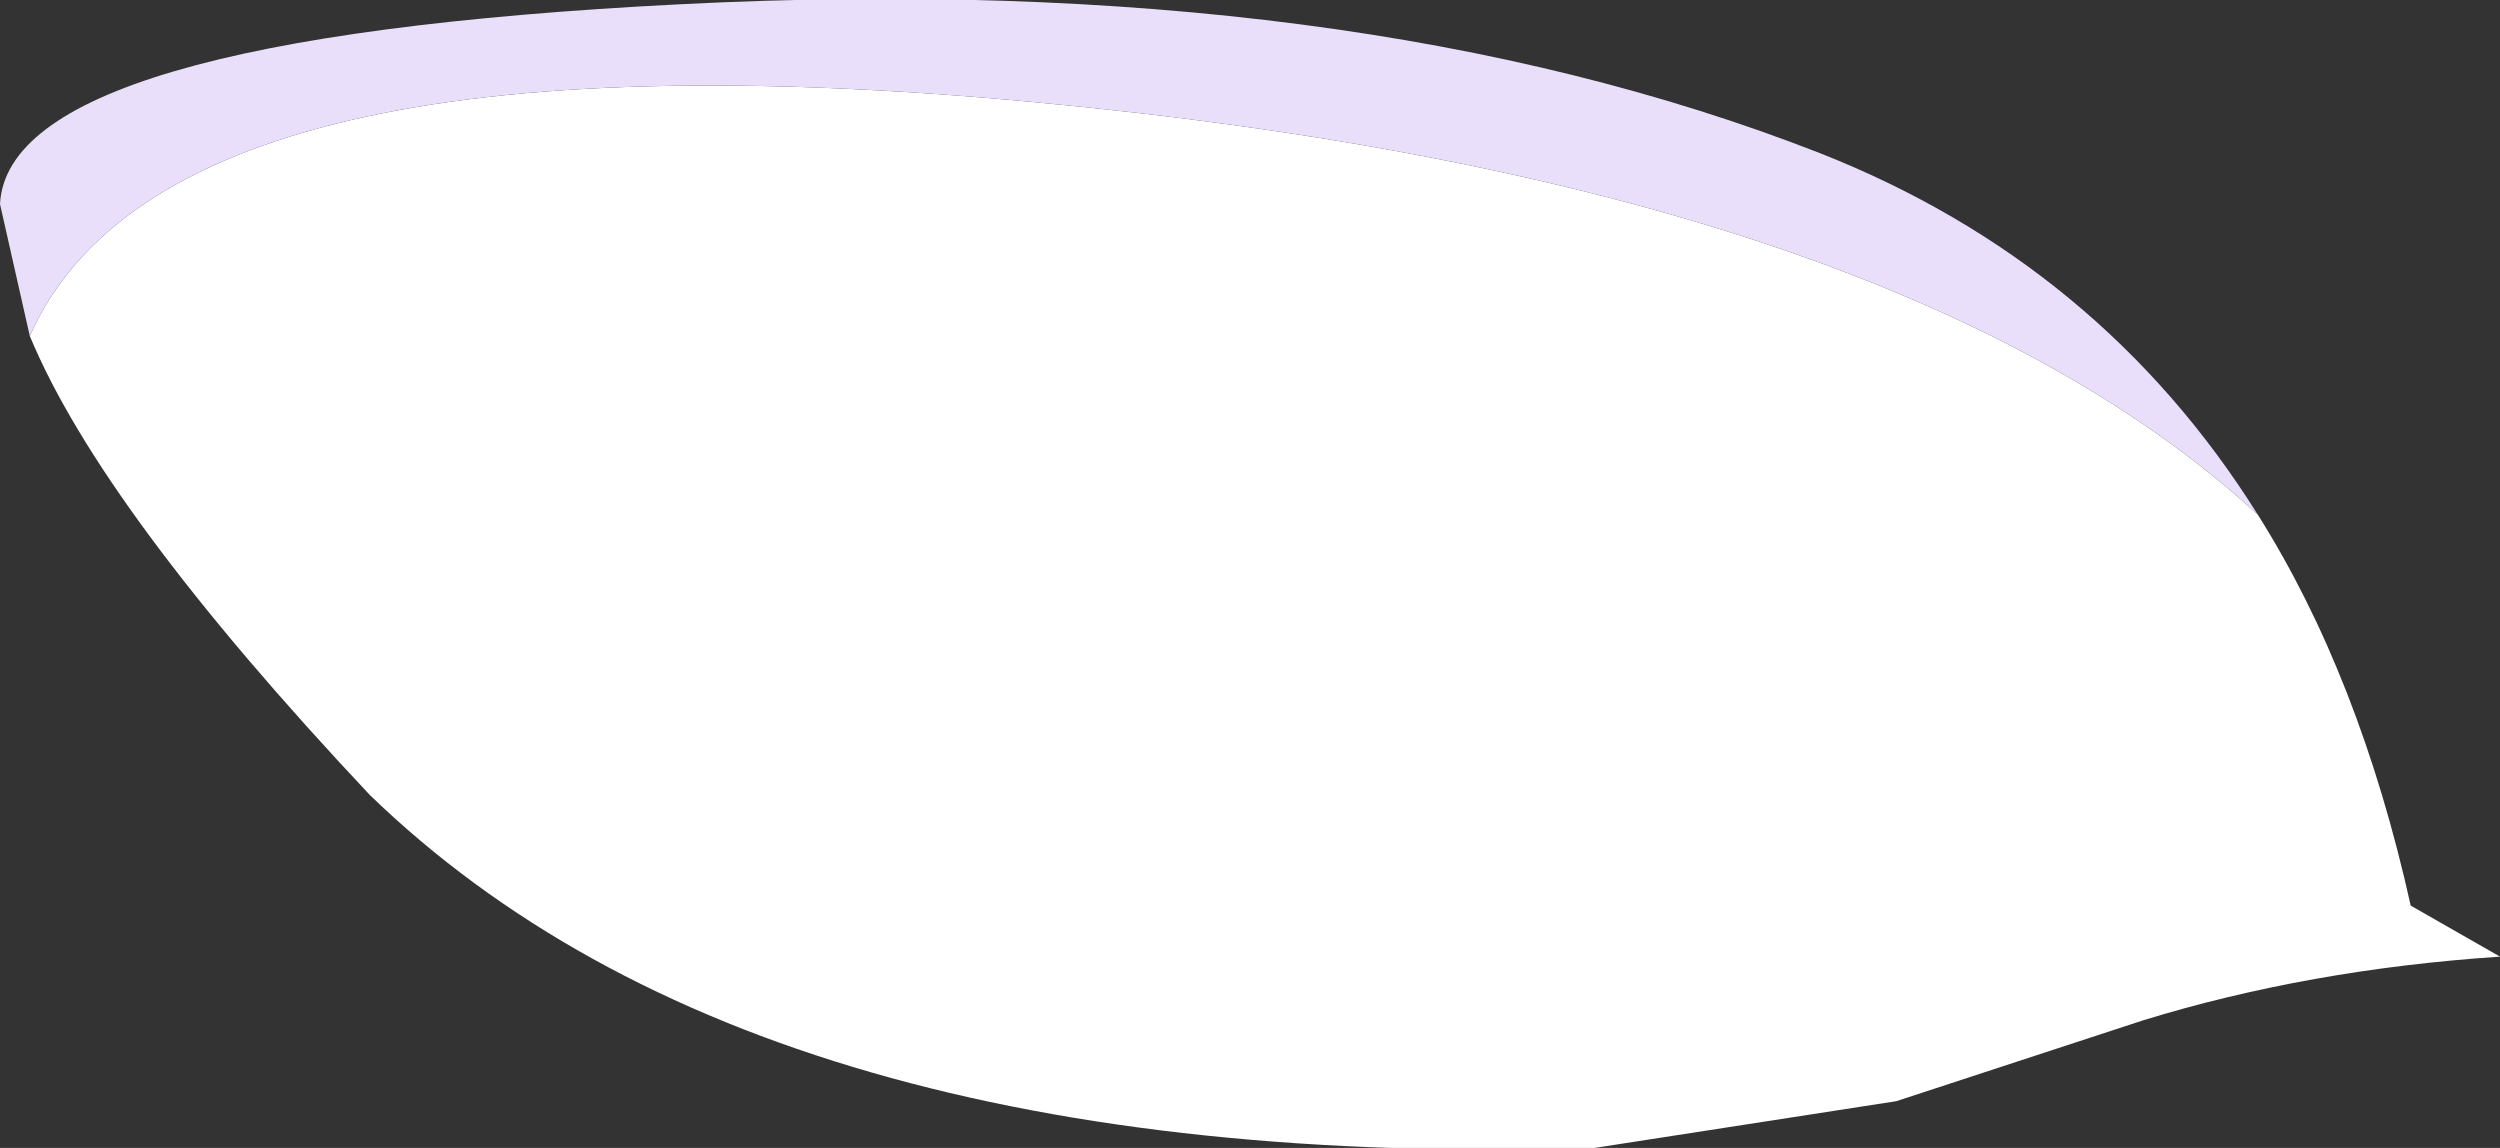 <?xml version="1.0" encoding="UTF-8" standalone="no"?>
<svg xmlns:xlink="http://www.w3.org/1999/xlink" height="13.5px" width="29.4px" xmlns="http://www.w3.org/2000/svg">
  <rect width="100%" height="100%" fill="#333333" stroke="none"/>
  <g transform="matrix(1.0, 0.0, 0.0, 1.0, 11.55, 5.45)">
    <path d="M-11.2 -1.5 Q-9.55 -5.2 0.6 -4.25 10.75 -3.3 15.0 0.6 16.2 2.5 16.8 5.2 L17.85 5.8 Q15.6 5.95 13.65 6.55 L10.75 7.5 7.2 8.05 Q-2.6 8.35 -7.2 3.9 -10.35 0.55 -11.2 -1.5" fill="#ffffff" fill-rule="evenodd" stroke="none"/>
    <path d="M-11.2 -1.5 L-11.55 -3.05 Q-11.45 -5.0 -3.55 -5.4 4.35 -5.8 9.85 -3.65 13.15 -2.35 15.0 0.6 10.75 -3.3 0.6 -4.25 -9.55 -5.2 -11.2 -1.5" fill="#e9dffa" fill-rule="evenodd" stroke="none"/>
  </g>
</svg>
